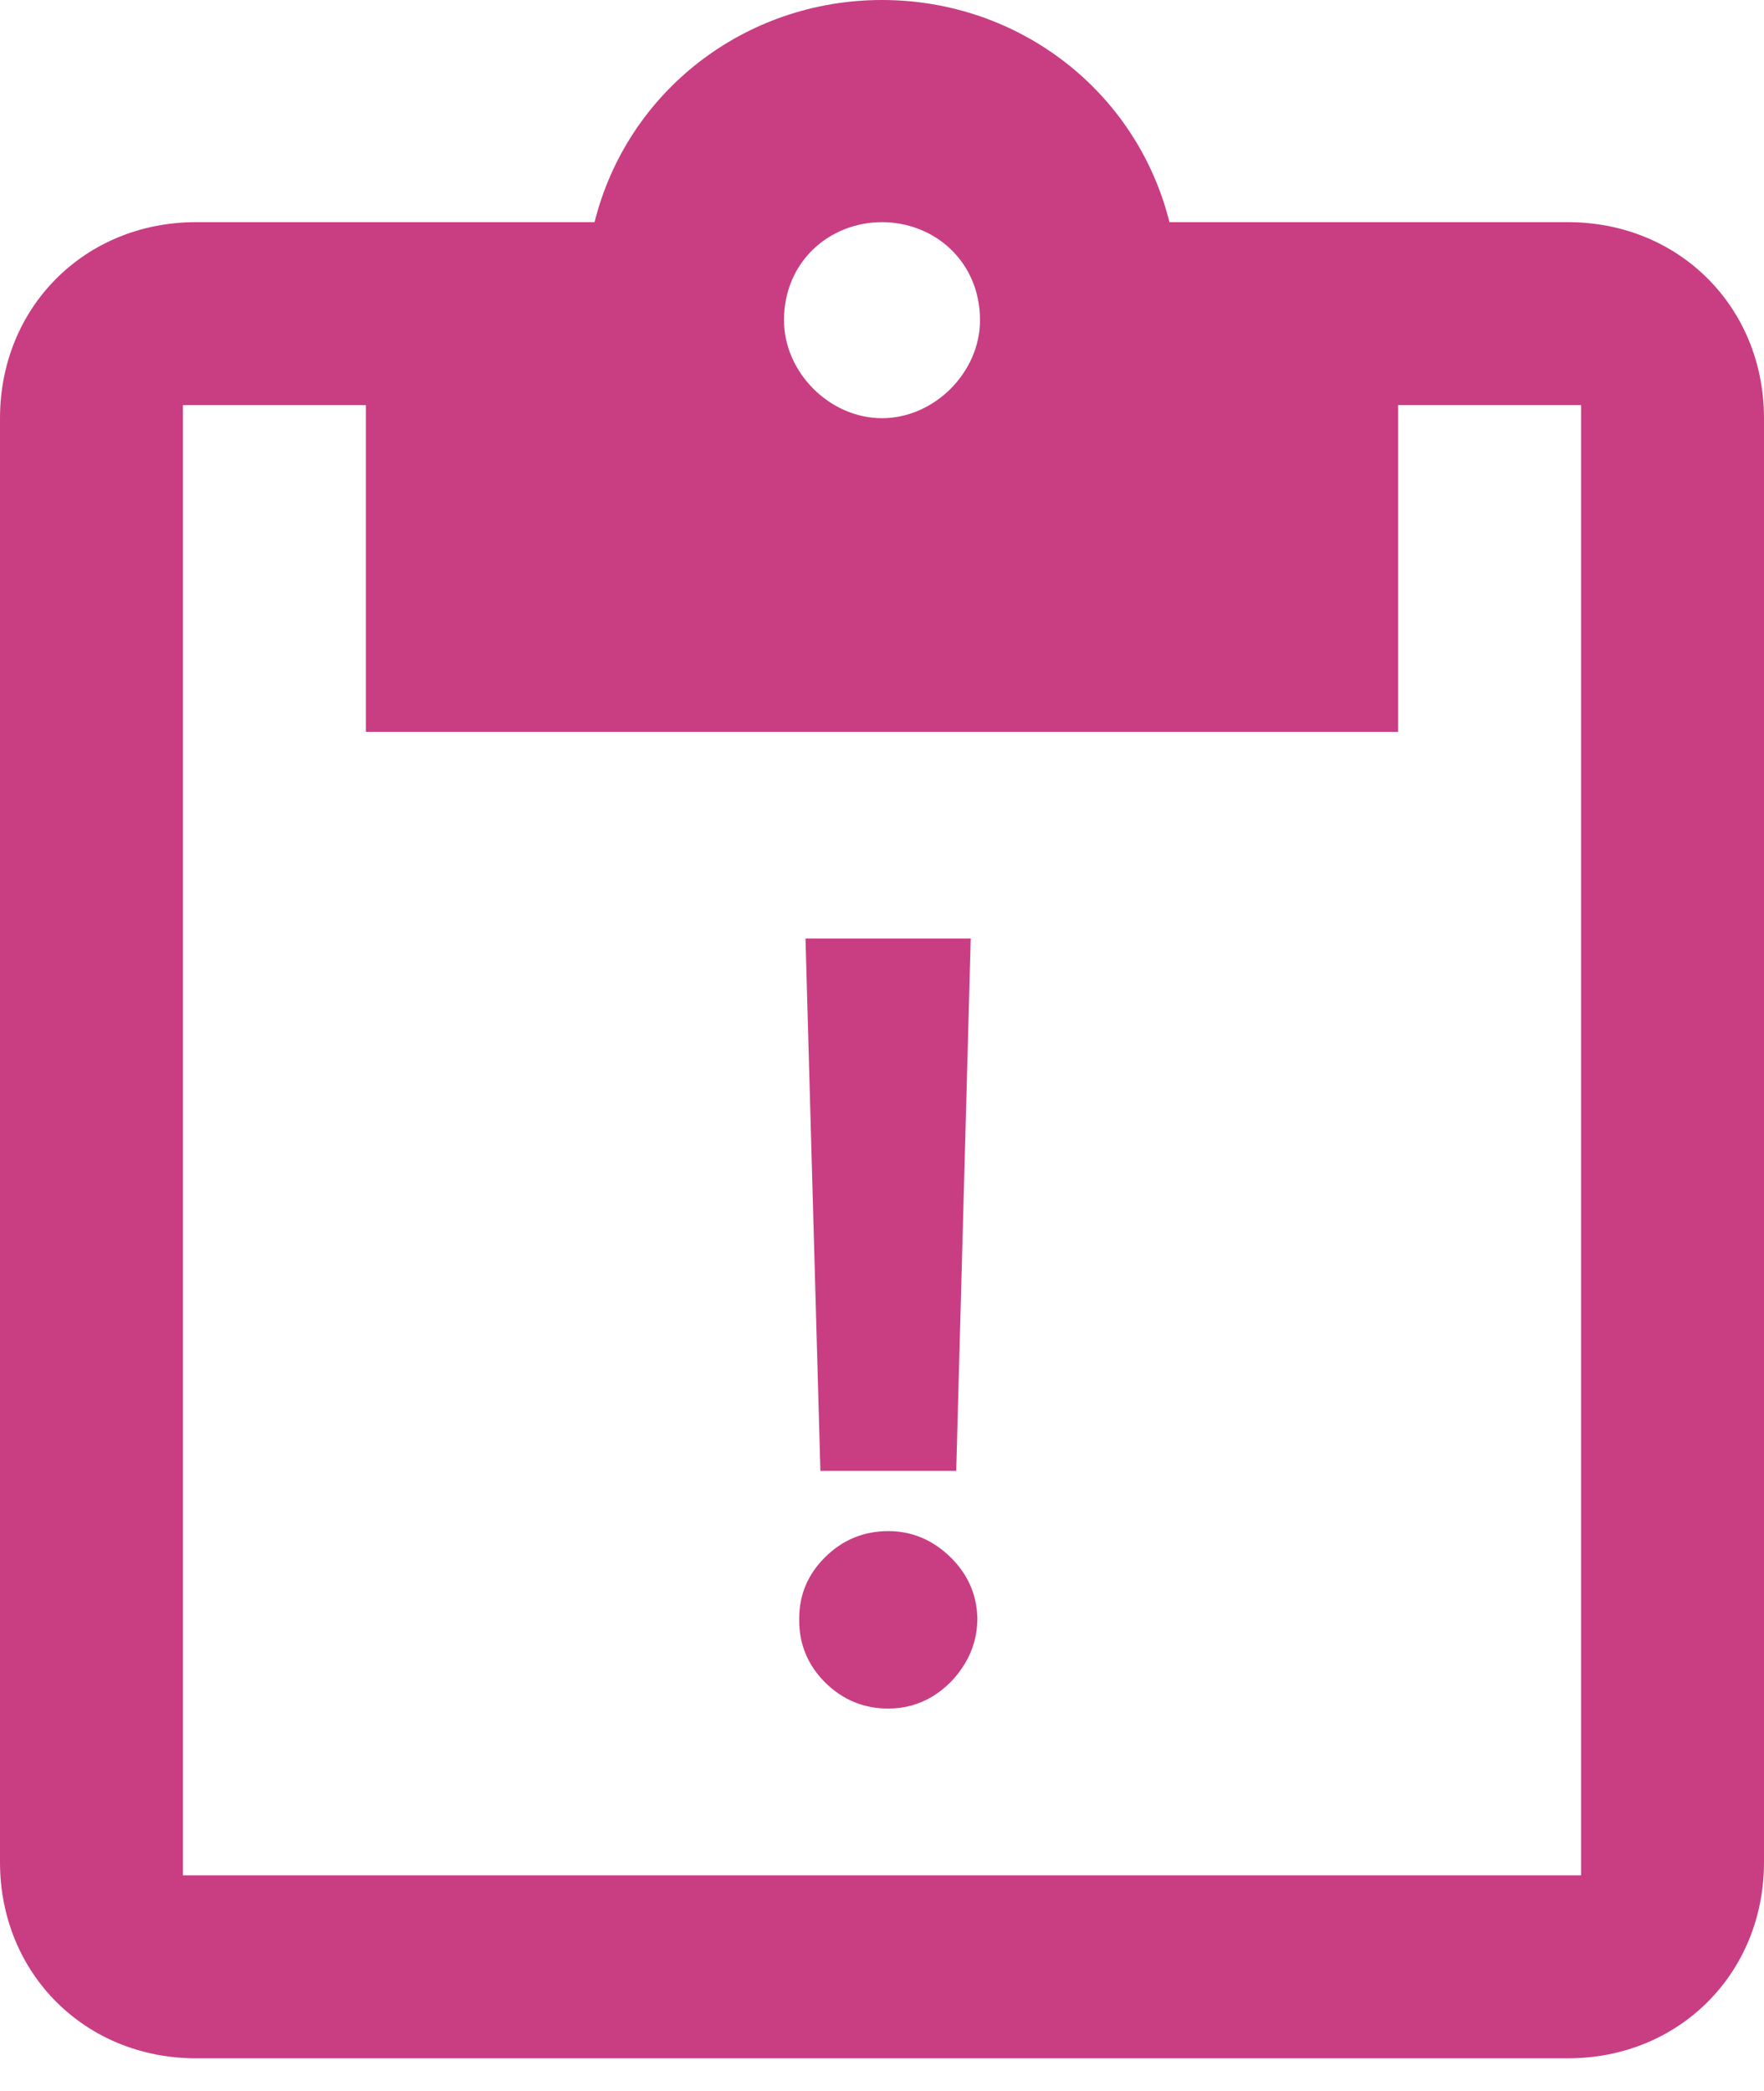 <svg width="27" height="32" viewBox="0 0 27 32" fill="none" xmlns="http://www.w3.org/2000/svg">
<path fill-rule="evenodd" clip-rule="evenodd" d="M27 6.4V28.5C27 30.2 25.7 31.5 24 31.5H3C1.3 31.5 0 30.2 0 28.5V6.4C0 4.7 1.3 3.4 3 3.4H9.1C9.6 1.4 11.4 0 13.5 0C15.6 0 17.4 1.4 17.9 3.4H24C25.7 3.4 27 4.7 27 6.4ZM12 4.9C12 5.7 12.7 6.4 13.5 6.4C14.3 6.4 15 5.7 15 4.9C15 4 14.3 3.4 13.5 3.4C12.7 3.4 12 4 12 4.9ZM24.2 6.2H21.4V11.2H5.6V6.2H2.8V28.7H24.2V6.2Z" fill="#C93E82"/>
<path d="M14.858 14.364L14.636 22.511H12.557L12.329 14.364H14.858ZM13.597 26.148C13.222 26.148 12.9 26.015 12.631 25.75C12.362 25.481 12.229 25.159 12.233 24.784C12.229 24.413 12.362 24.095 12.631 23.829C12.9 23.564 13.222 23.432 13.597 23.432C13.956 23.432 14.273 23.564 14.546 23.829C14.818 24.095 14.956 24.413 14.96 24.784C14.956 25.034 14.89 25.263 14.761 25.472C14.636 25.676 14.472 25.841 14.267 25.966C14.062 26.087 13.839 26.148 13.597 26.148Z" fill="#C93E82"/>
</svg>
